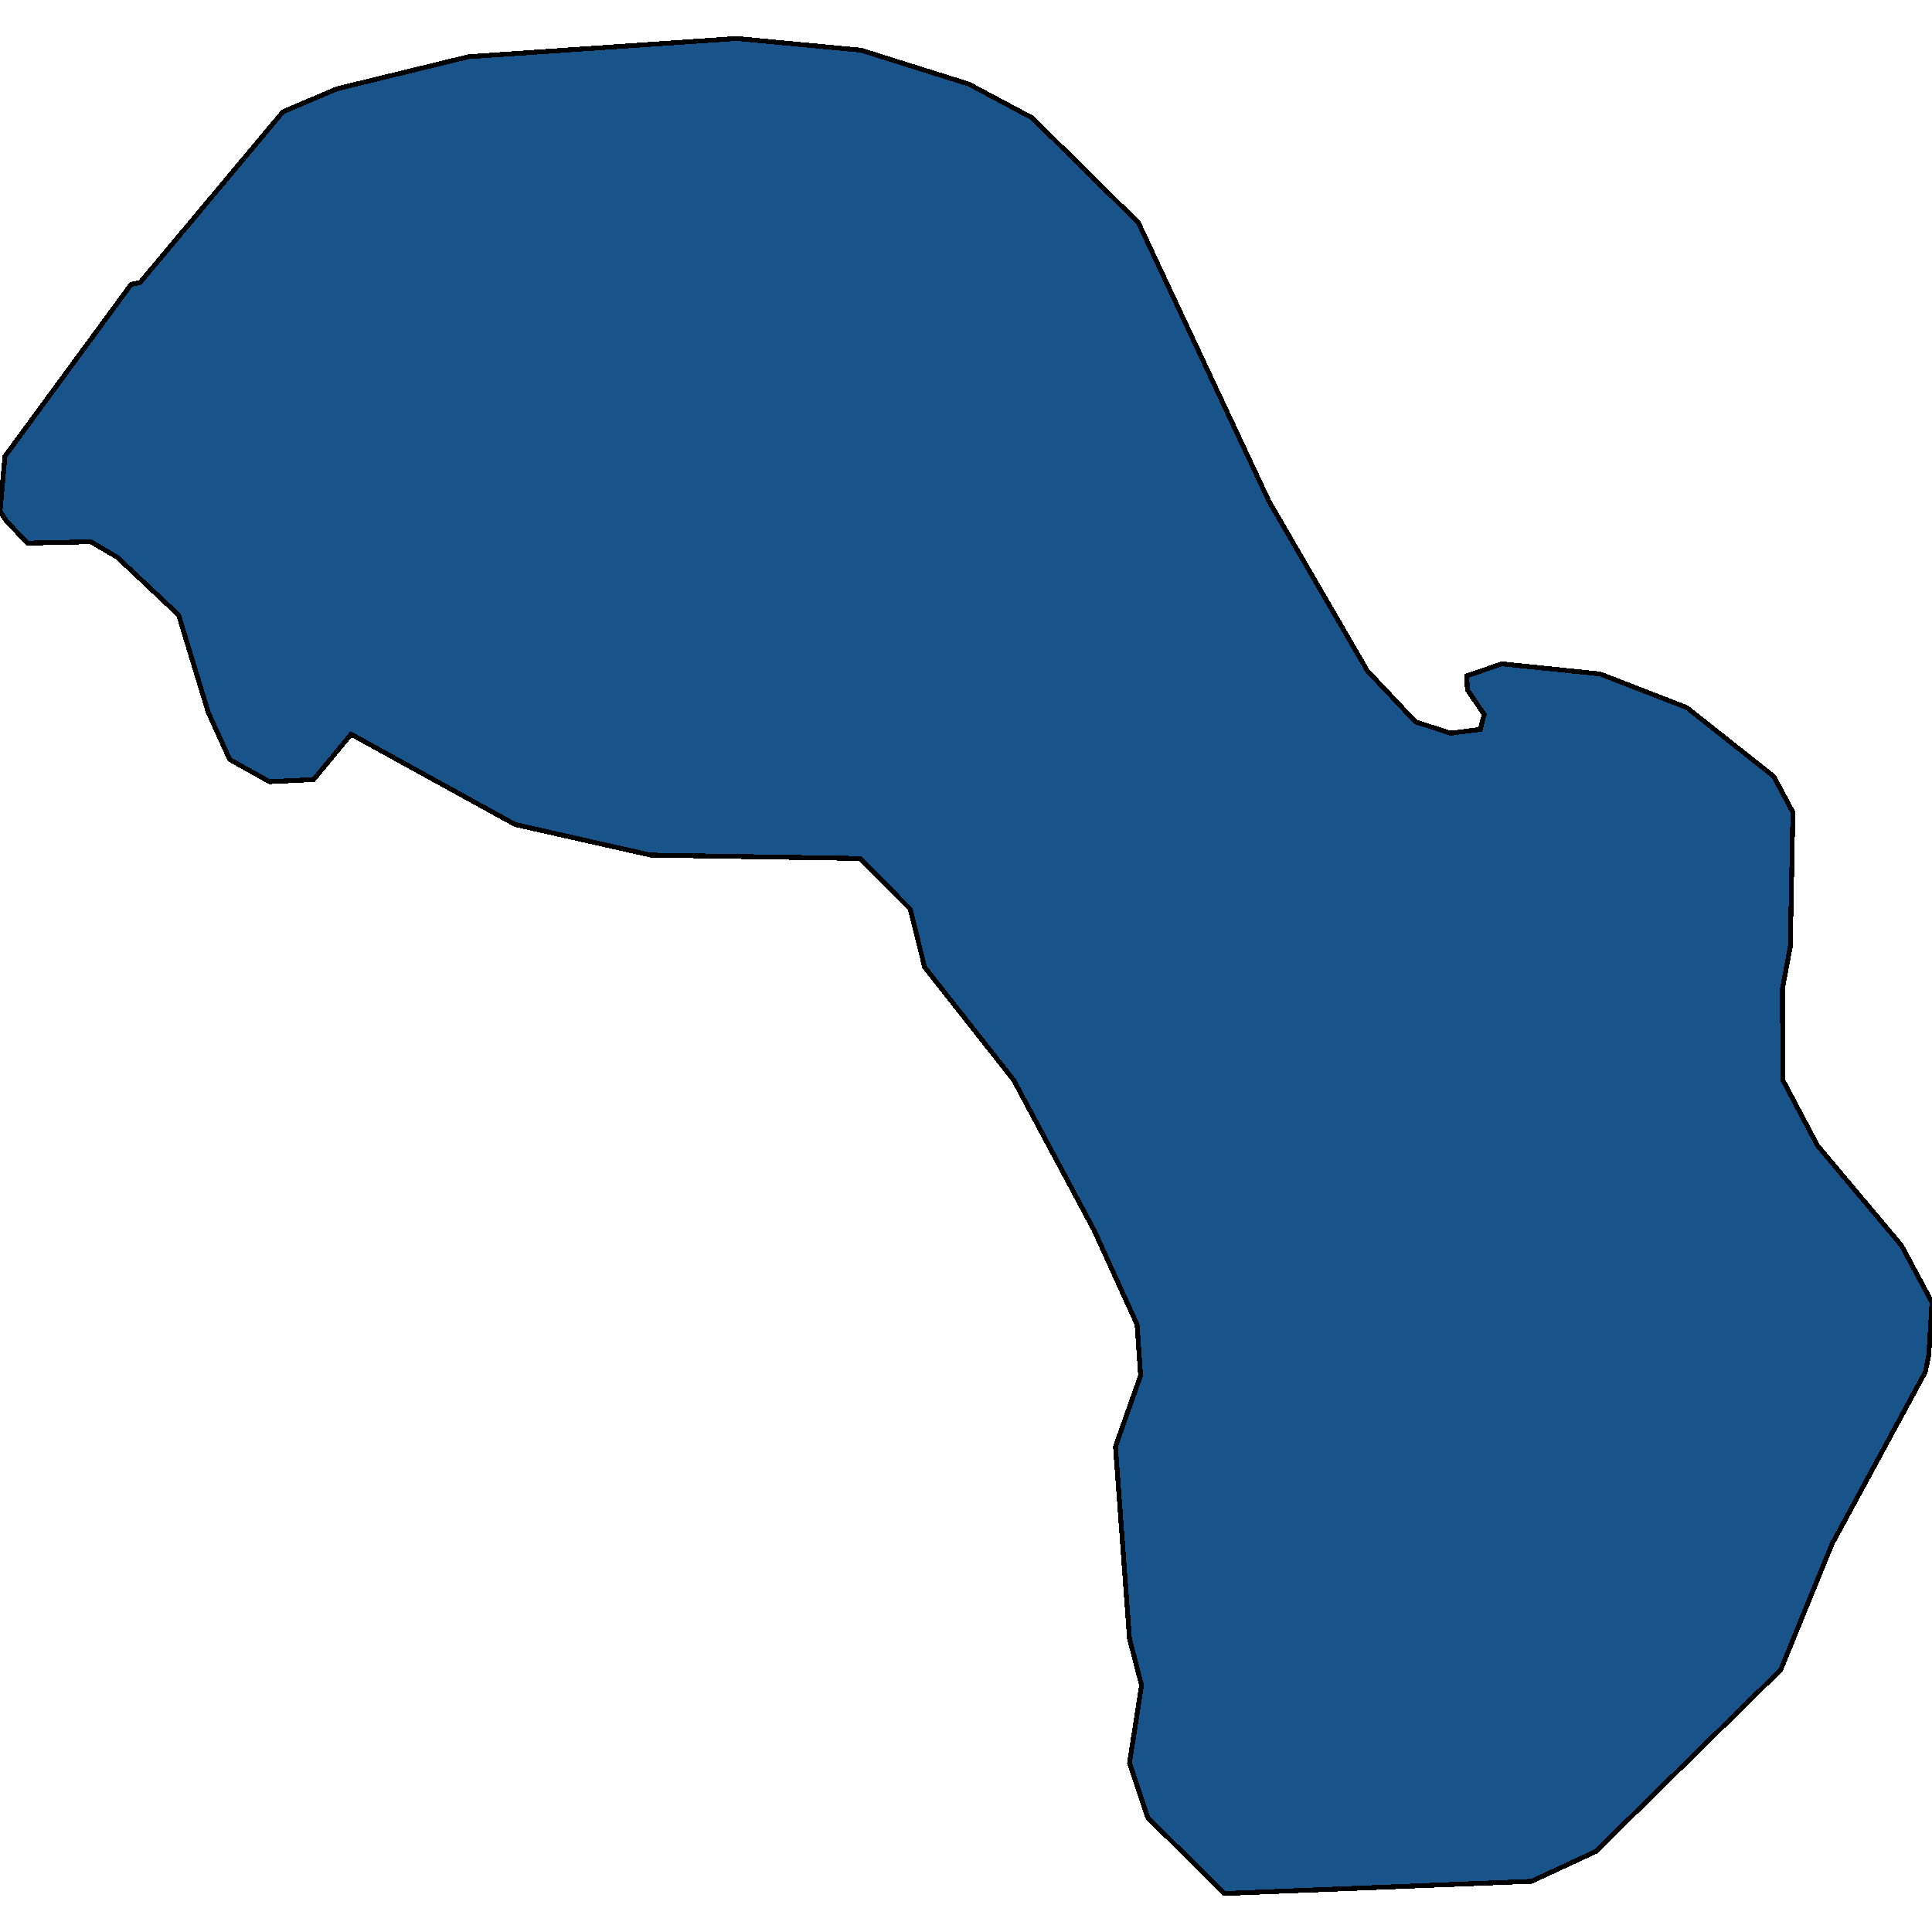 <svg xmlns="http://www.w3.org/2000/svg" width="400" height="400"><path style="stroke: black; fill: #18548a; shape-rendering: crispEdges; stroke-width: 1px;" d="M0,105.862L1.033,94.463L27.148,58.872L29.011,58.485L58.578,23.151L69.73,18.395L96.995,11.746L152.531,7.971L178.28,10.395L200.613,17.421L213.716,24.42L235.692,46.111L262.687,103.711L283.081,138.862L293.039,149.431L300.328,151.809L306.475,151.014L307.29,147.925L303.804,142.818L303.689,139.925L310.942,137.439L331.28,139.533L349.229,146.496L367.233,160.747L371.2,168.19L370.659,196.016L369.044,204.619L369.088,223.574L376.273,237.154L393.668,257.851L400,269.662L399.334,280.498L398.613,284.051L379.298,319.673L368.677,345.707L330.364,383.34L317.081,389.502L253.532,392.029L237.664,376.367L233.853,365.006L236.342,348.926L233.848,339.235L230.945,299.477L236.15,284.783L235.419,274.236L226.512,254.694L209.876,223.63L191.432,200.235L188.454,188.212L178.03,177.737L134.678,177.035L106.664,170.707L72.685,152.005L64.925,161.402L55.794,161.846L47.556,157.24L43.102,147.466L36.984,127.34L24.31,115.394L18.785,112.165L5.736,112.449L1.415,108.002Z"></path></svg>